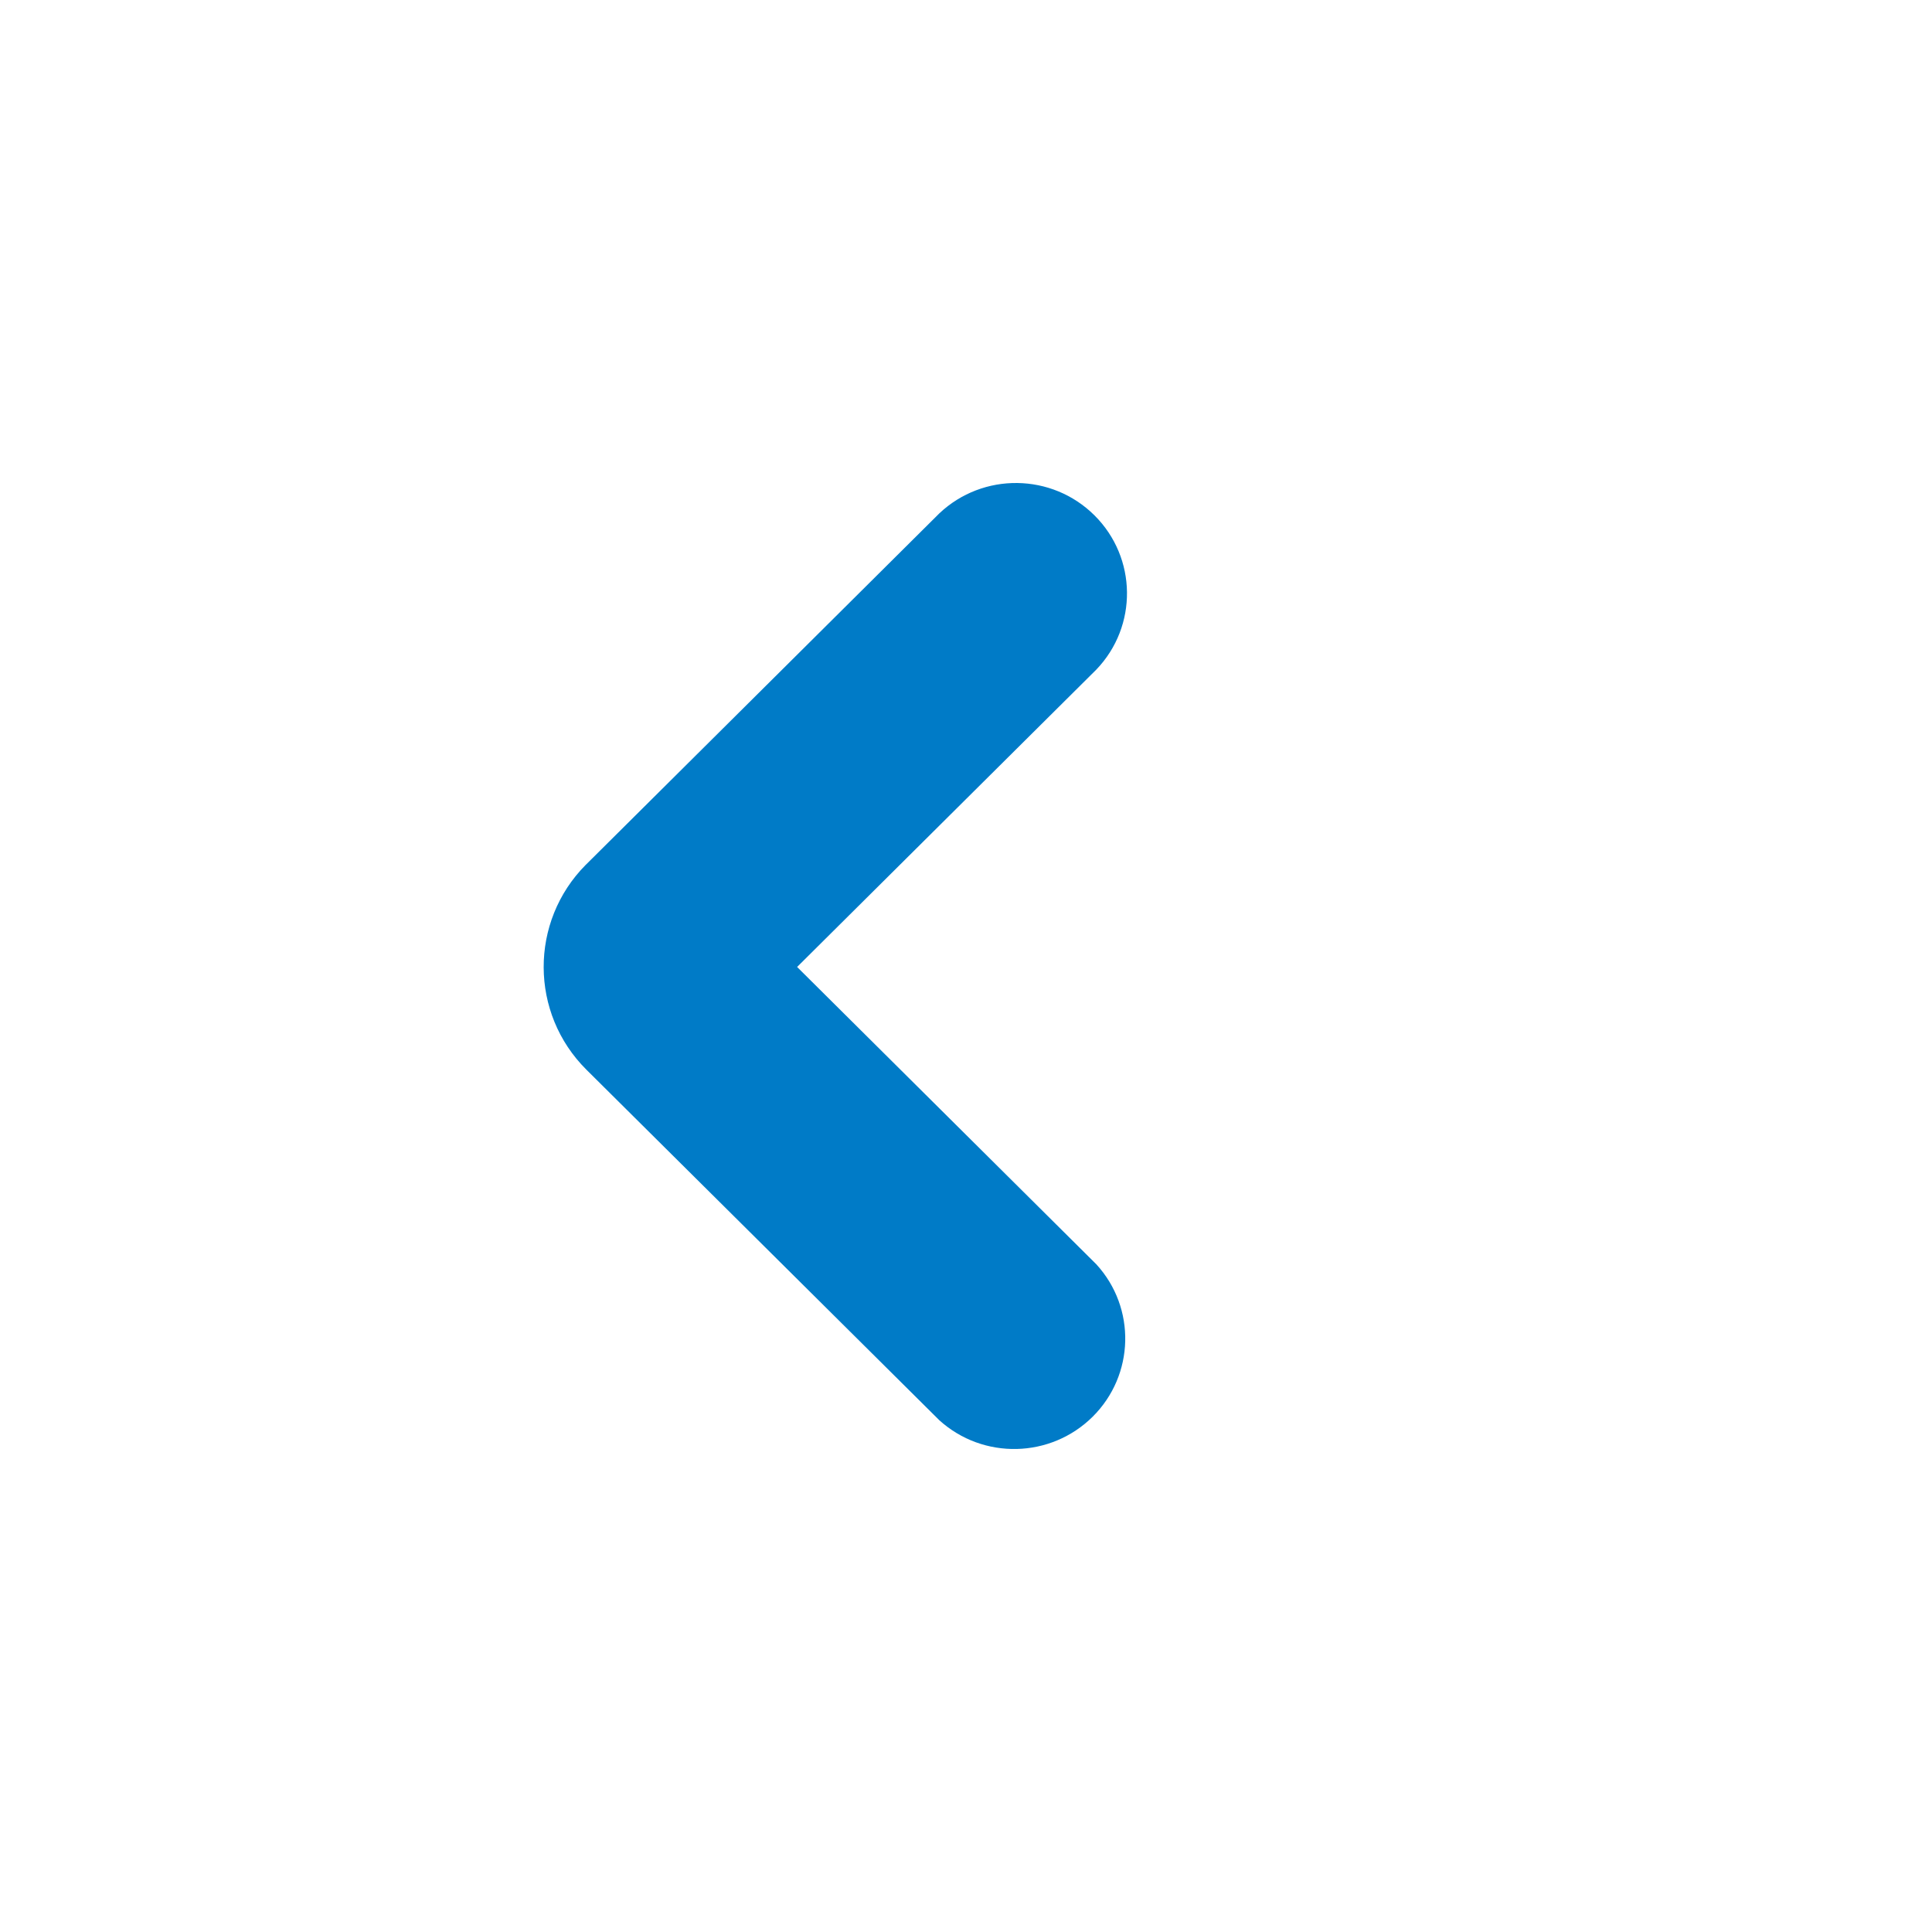 <?xml version="1.0" encoding="UTF-8"?>
<svg width="48px" height="48px" viewBox="0 0 48 48" version="1.1" xmlns="http://www.w3.org/2000/svg" xmlns:xlink="http://www.w3.org/1999/xlink">
    <title>arrow-left</title>
    <g id="arrow-left" stroke="none" stroke-width="1" fill="none" fill-rule="evenodd">
        <path d="M16.662,35.246 C15.576,36.271 13.865,36.248 12.807,35.195 C11.749,34.142 11.729,32.442 12.762,31.364 L20.196,23.976 L12.762,16.589 C11.77,15.506 11.81,13.839 12.852,12.803 C13.895,11.768 15.572,11.728 16.662,12.714 L25.43,21.423 C26.84,22.824 26.848,25.103 25.447,26.514 C25.441,26.519 25.436,26.525 25.43,26.53 L16.662,35.246 L16.662,35.246 Z" id="-" fill="#007BC7" fill-rule="nonzero" transform="translate(20, 24) rotate(-180) translate(-20, -24) "></path>
    </g>
</svg>